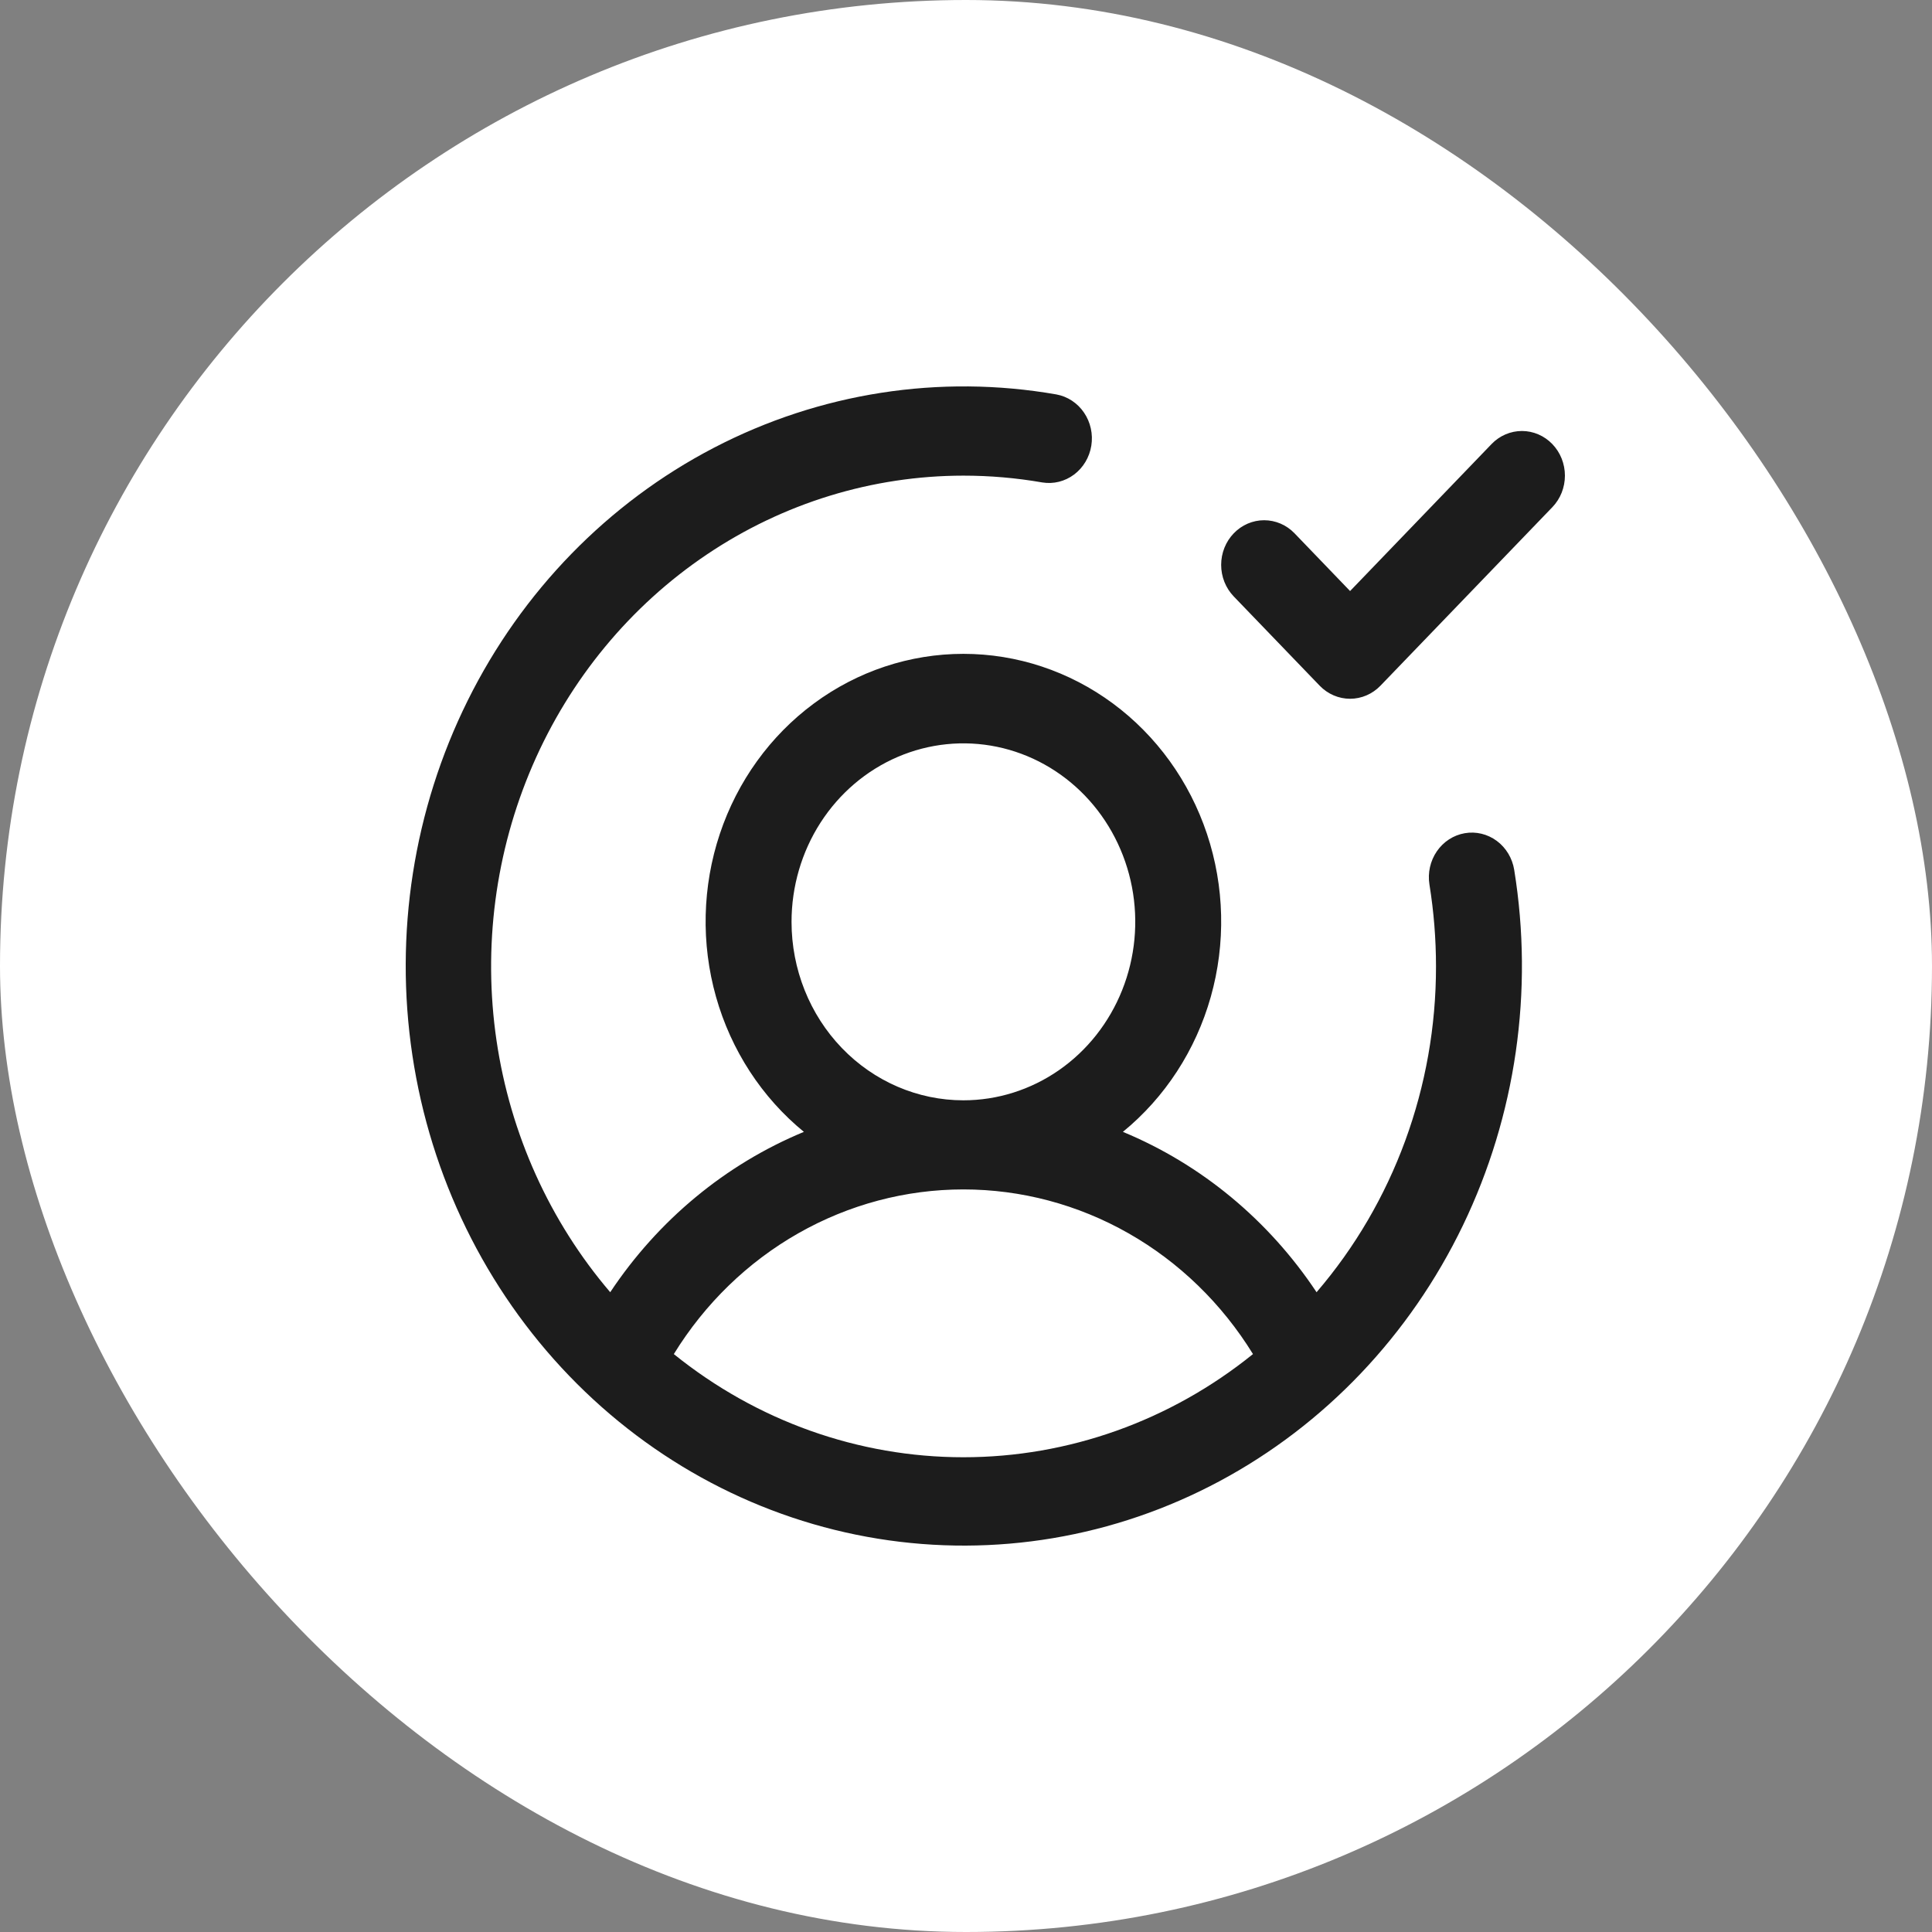 <svg width="100" height="100" viewBox="0 0 100 100" fill="none" xmlns="http://www.w3.org/2000/svg">
<rect x="0" y="0" width="100" height="100" fill="#808080" stroke="none"/>
<rect width="100" height="100" rx="50" fill="white"/>
<path d="M75.814 43.127C75.233 43.227 74.714 43.564 74.371 44.063C74.029 44.562 73.891 45.181 73.988 45.785C74.214 47.186 74.327 48.603 74.327 50.023C74.333 56.242 72.132 62.245 68.145 66.885C65.665 63.153 62.177 60.265 58.121 58.585C60.3 56.803 61.89 54.36 62.67 51.596C63.45 48.832 63.381 45.884 62.473 43.163C61.565 40.441 59.862 38.081 57.603 36.411C55.343 34.74 52.639 33.843 49.865 33.843C47.092 33.843 44.387 34.74 42.128 36.411C39.868 38.081 38.166 40.441 37.258 43.163C36.35 45.884 36.281 48.832 37.061 51.596C37.841 54.36 39.431 56.803 41.609 58.585C37.553 60.265 34.066 63.153 31.585 66.885C28.457 63.224 26.414 58.703 25.701 53.866C24.988 49.028 25.637 44.079 27.567 39.614C29.498 35.15 32.63 31.36 36.586 28.7C40.541 26.039 45.153 24.622 49.865 24.619C51.233 24.619 52.597 24.736 53.946 24.971C54.525 25.066 55.117 24.92 55.592 24.564C56.068 24.208 56.389 23.671 56.486 23.071C56.583 22.471 56.447 21.855 56.109 21.358C55.771 20.86 55.257 20.522 54.68 20.416C48.641 19.361 42.435 20.326 36.958 23.173C31.482 26.019 27.018 30.599 24.212 36.252C21.405 41.905 20.401 48.338 21.345 54.622C22.288 60.906 25.131 66.716 29.461 71.213C33.791 75.71 39.386 78.662 45.437 79.642C51.488 80.622 57.682 79.579 63.125 76.665C68.569 73.75 72.979 69.115 75.72 63.427C78.461 57.74 79.391 51.295 78.375 45.023C78.277 44.419 77.953 43.88 77.473 43.524C76.993 43.169 76.396 43.025 75.814 43.127ZM40.97 47.714C40.97 45.887 41.492 44.1 42.469 42.581C43.447 41.062 44.836 39.878 46.461 39.179C48.087 38.48 49.875 38.297 51.601 38.653C53.326 39.01 54.911 39.889 56.155 41.181C57.399 42.473 58.246 44.119 58.59 45.911C58.933 47.703 58.757 49.561 58.083 51.249C57.41 52.937 56.27 54.38 54.807 55.395C53.344 56.41 51.625 56.952 49.865 56.952C47.506 56.952 45.243 55.978 43.575 54.246C41.907 52.513 40.97 50.164 40.97 47.714ZM34.877 70.087C36.485 67.474 38.702 65.323 41.321 63.834C43.941 62.344 46.879 61.564 49.865 61.564C52.852 61.564 55.79 62.344 58.409 63.834C61.029 65.323 63.245 67.474 64.854 70.087C60.568 73.548 55.294 75.427 49.865 75.427C44.436 75.427 39.162 73.548 34.877 70.087ZM80.348 26.253L71.453 35.491C71.246 35.706 71.001 35.876 70.731 35.992C70.461 36.108 70.172 36.168 69.88 36.168C69.587 36.168 69.298 36.108 69.028 35.992C68.758 35.876 68.513 35.706 68.306 35.491L63.859 30.872C63.652 30.657 63.488 30.402 63.376 30.122C63.264 29.842 63.207 29.541 63.207 29.238C63.207 28.934 63.264 28.634 63.376 28.354C63.488 28.073 63.652 27.819 63.859 27.604C64.276 27.171 64.842 26.927 65.432 26.927C65.724 26.927 66.013 26.987 66.284 27.103C66.553 27.219 66.799 27.389 67.005 27.604L69.88 30.592L77.202 22.985C77.408 22.77 77.653 22.6 77.923 22.484C78.193 22.368 78.483 22.308 78.775 22.308C79.067 22.308 79.356 22.368 79.626 22.484C79.896 22.6 80.142 22.77 80.348 22.985C80.555 23.2 80.719 23.454 80.831 23.735C80.942 24.015 81 24.316 81 24.619C81 24.922 80.942 25.223 80.831 25.503C80.719 25.784 80.555 26.038 80.348 26.253Z" fill="#1C1C1C"/>
</svg>
